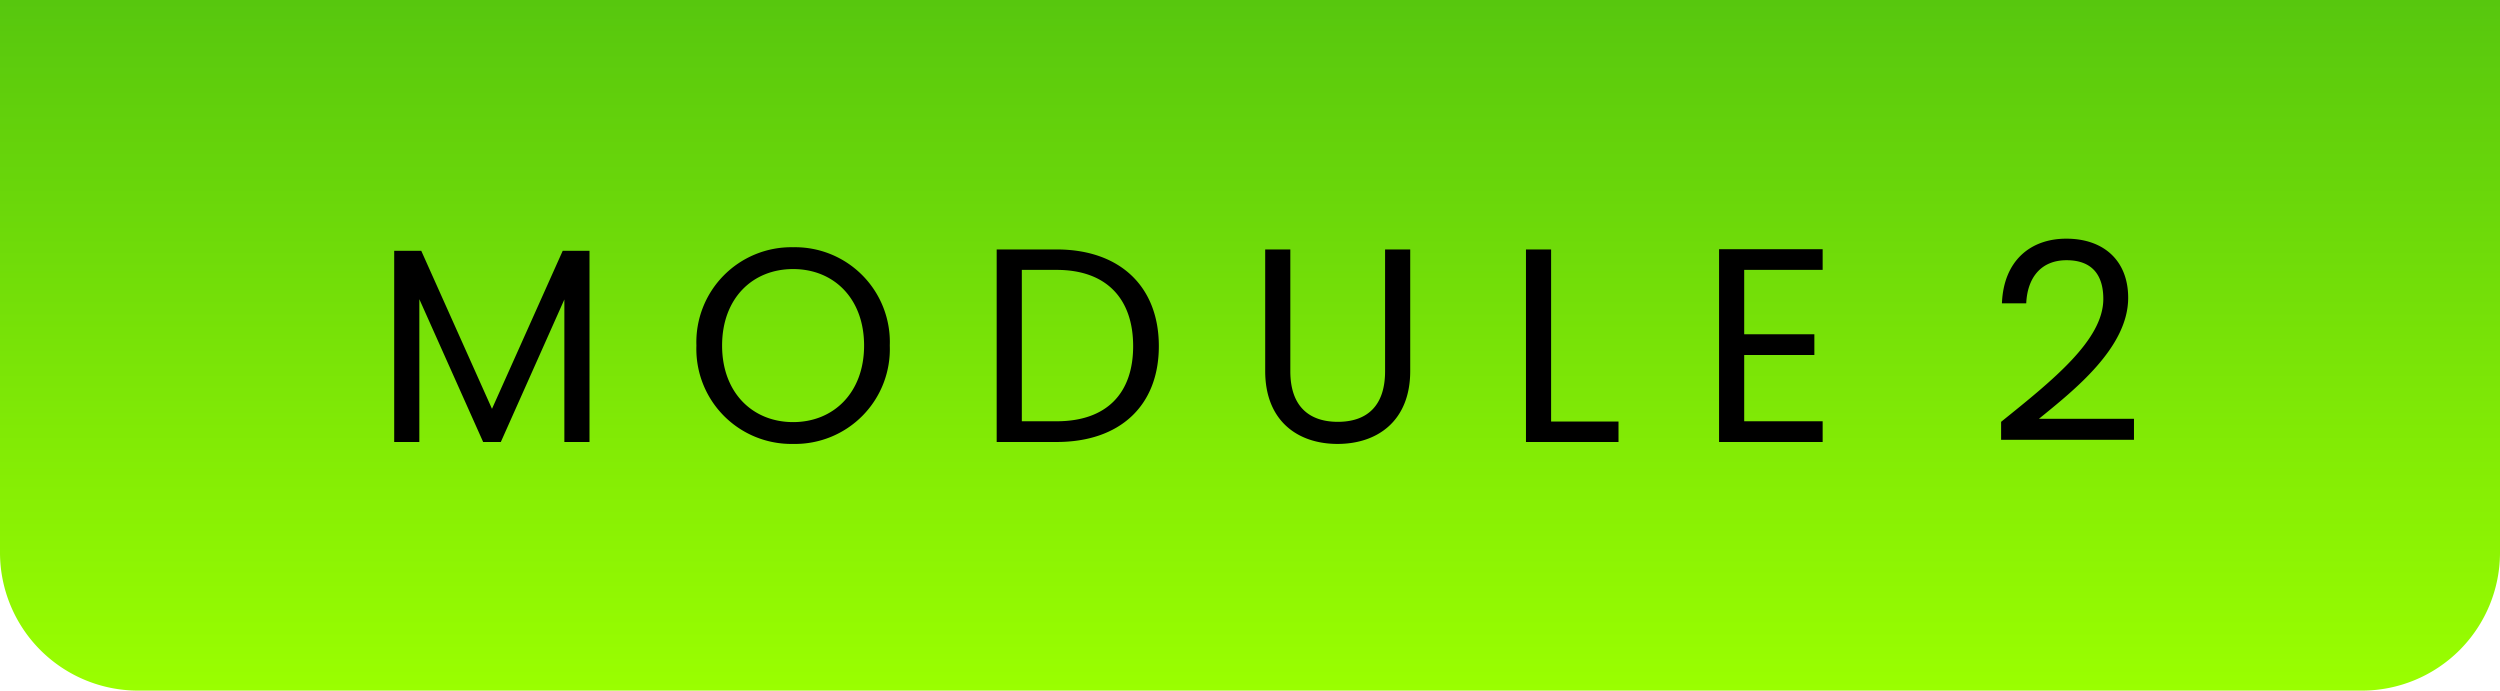 <?xml version="1.0" encoding="utf-8"?>
<svg xmlns="http://www.w3.org/2000/svg" xmlns:xlink="http://www.w3.org/1999/xlink" width="181" height="50" viewBox="0 0 181 50">
  <defs>
    <linearGradient id="linear-gradient" x1="0.5" x2="0.5" y2="1" gradientUnits="objectBoundingBox">
      <stop offset="0" stop-color="#57c70e"/>
      <stop offset="1" stop-color="#9aff00"/>
    </linearGradient>
  </defs>
  <g id="Group_33569" data-name="Group 33569" transform="translate(1256 5822)">
    <path id="Path_7961" data-name="Path 7961" d="M0,0H181V40a10,10,0,0,1-10,10H10A10,10,0,0,1,0,40Z" transform="translate(-1256 -5822)" fill="url(#linear-gradient)"/>
    <path id="Path_7962" data-name="Path 7962" d="M1.54,0H3.36V-10.34L7.98,0H9.26l4.6-10.32V0h1.82V-13.84H13.74L8.62-2.4,3.5-13.84H1.54ZM37.42-6.98a6.865,6.865,0,0,0-7-7.12,6.876,6.876,0,0,0-7,7.12,6.876,6.876,0,0,0,7,7.12A6.865,6.865,0,0,0,37.42-6.98Zm-12.14,0c0-3.42,2.2-5.54,5.14-5.54s5.14,2.12,5.14,5.54c0,3.4-2.2,5.54-5.14,5.54S25.28-3.58,25.28-6.98ZM49.5-13.94H45.16V0H49.5c4.58,0,7.4-2.62,7.4-6.94S54.08-13.94,49.5-13.94ZM46.98-1.5V-12.46H49.5c3.64,0,5.54,2.12,5.54,5.52S53.14-1.5,49.5-1.5ZM64.6-5.14c0,3.62,2.36,5.28,5.24,5.28S75.1-1.52,75.1-5.14v-8.8H73.28v8.82c0,2.56-1.36,3.66-3.42,3.66s-3.44-1.1-3.44-3.66v-8.82H64.6Zm18.88-8.8V0h6.7V-1.48H85.3V-13.94Zm21.48-.02h-7.5V0h7.5V-1.5H99.28V-6.3h5.08V-7.8H99.28v-4.66h5.68ZM117.88-.16h9.62V-1.68h-6.88c2.58-2.1,6.46-5.16,6.46-8.76,0-2.68-1.76-4.28-4.48-4.28-2.6,0-4.54,1.6-4.66,4.68h1.76c.08-1.82,1.04-3.12,2.92-3.12,1.96,0,2.66,1.2,2.66,2.8,0,2.96-3.6,5.84-7.4,8.9Z" transform="translate(-1229 -5790)"/>
  </g>
</svg>